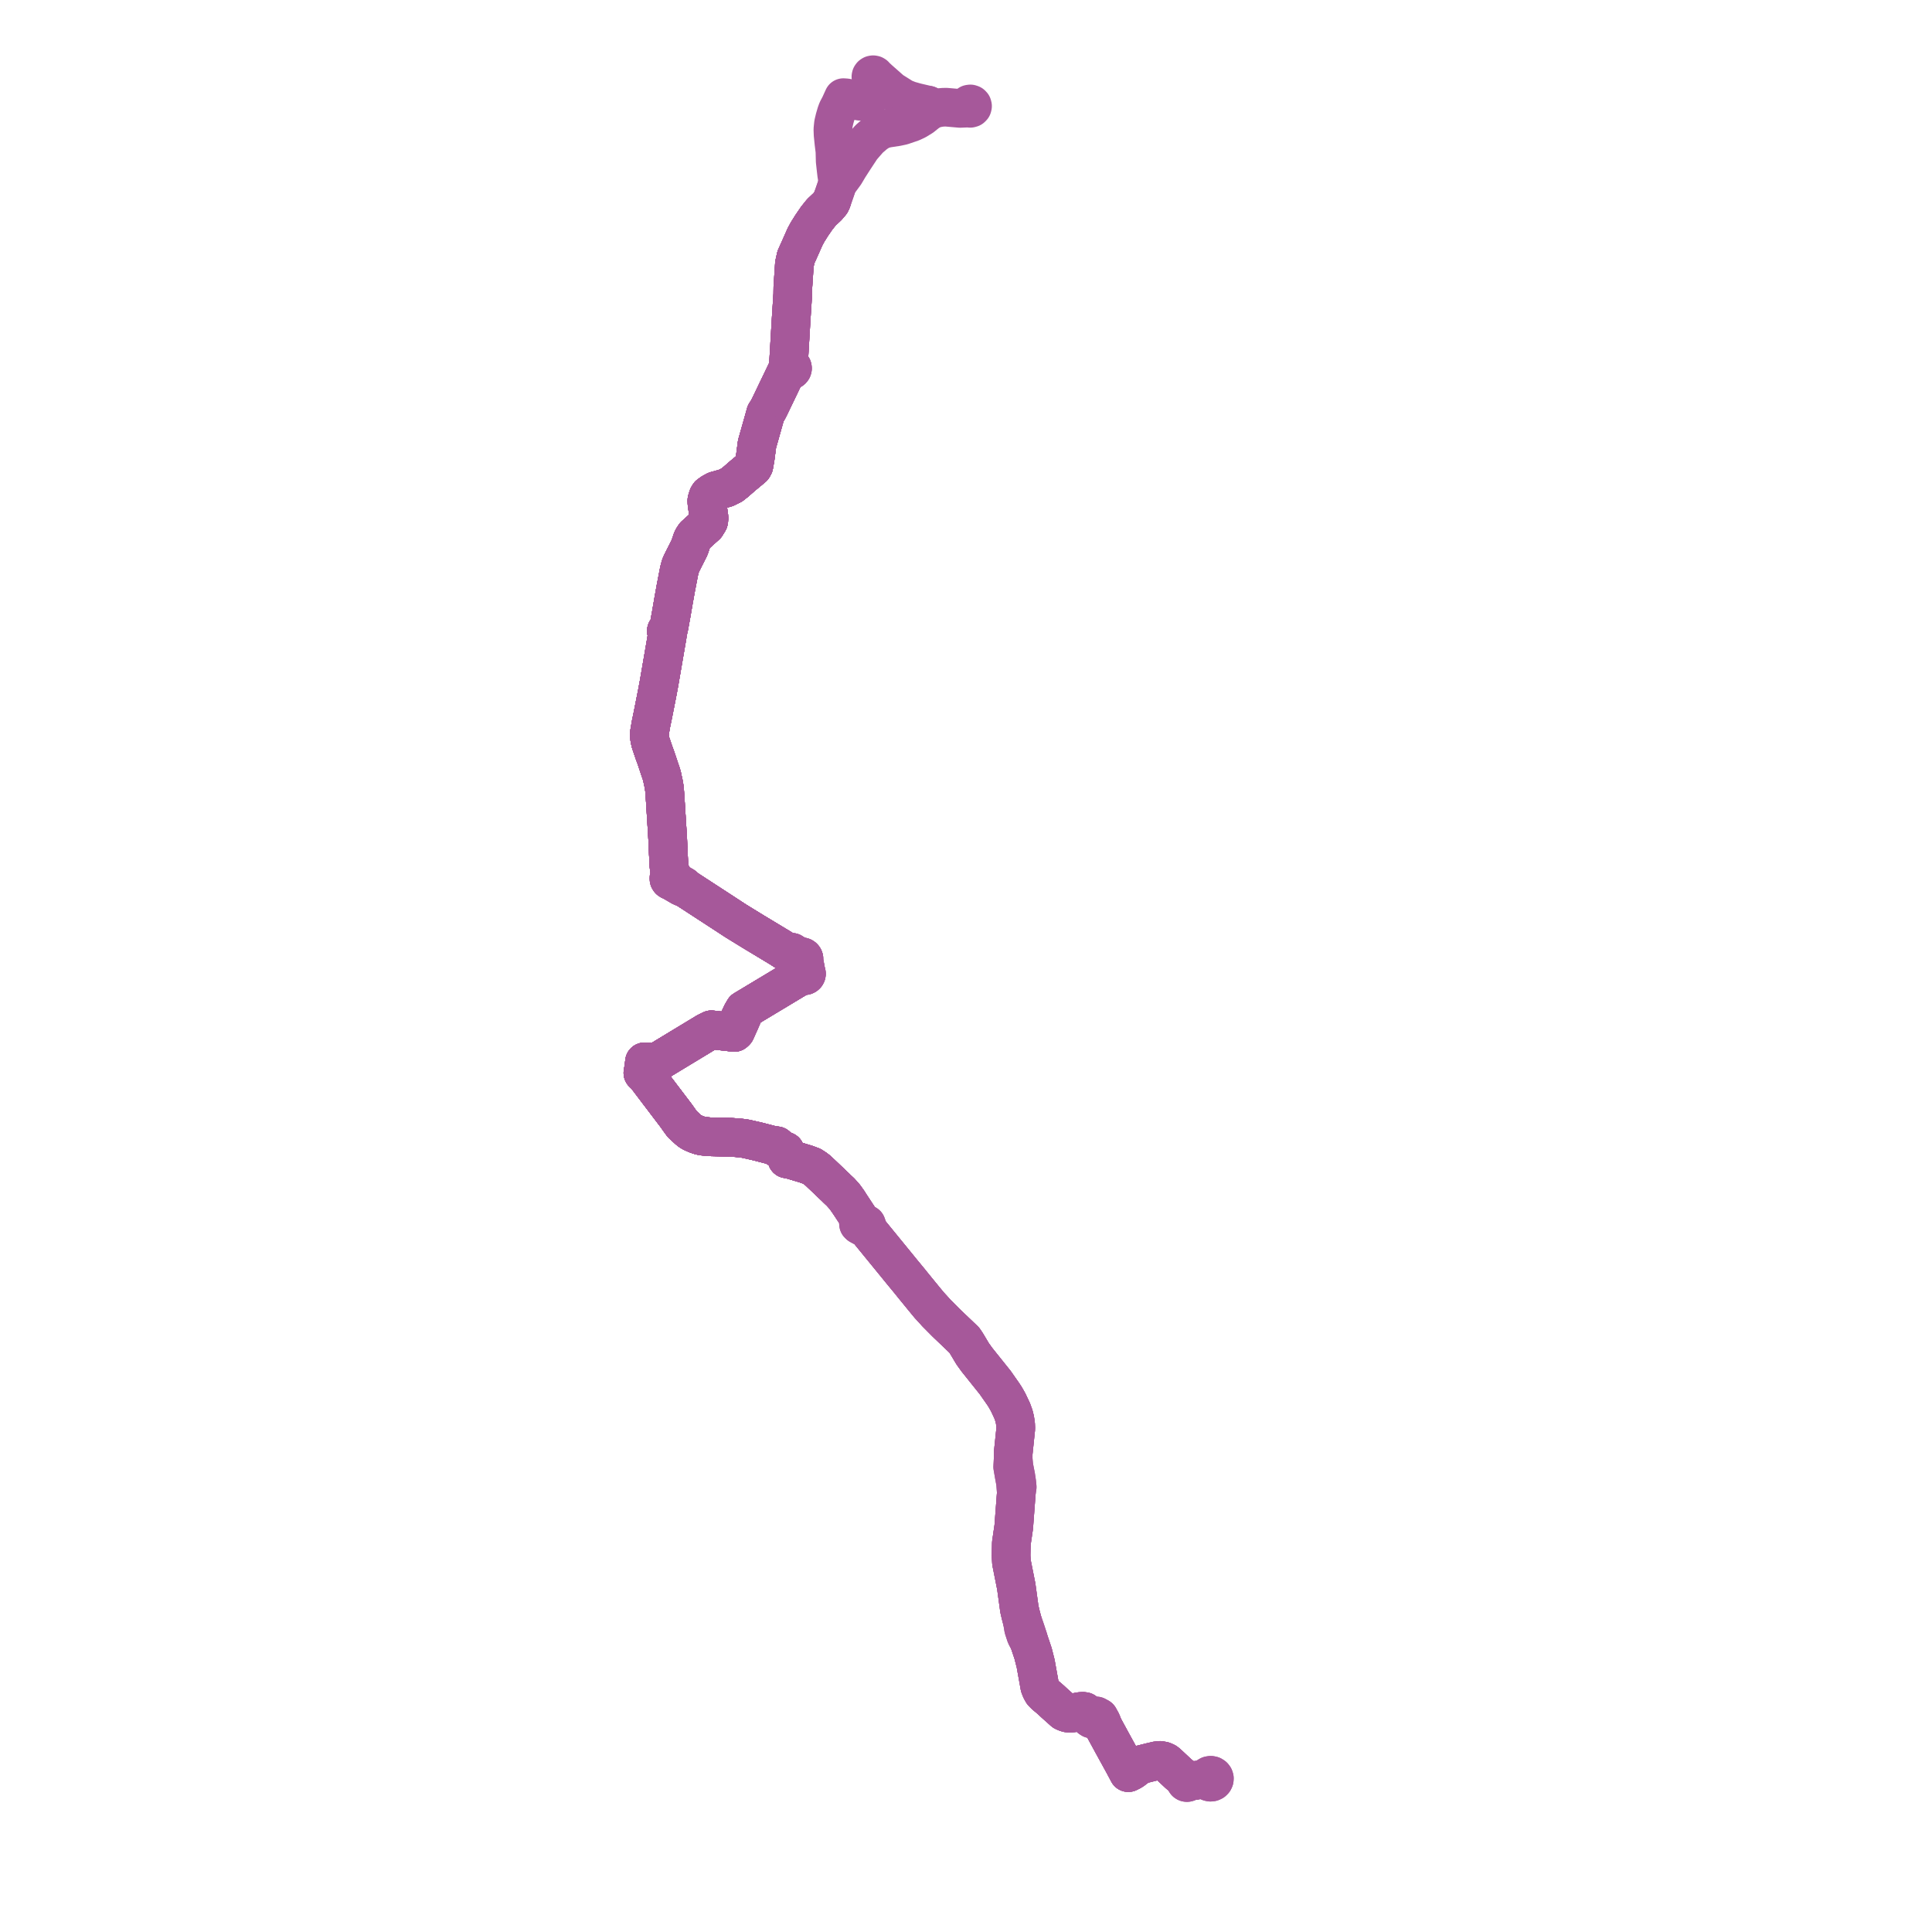     
<svg width="517.082" height="517.082" version="1.1"
     xmlns="http://www.w3.org/2000/svg">

  <title>Plan de ligne</title>
  <desc>Du 2018-09-01 au 9999-01-01</desc>

<path d='M 248.417 28.136 L 245.763 27.516 L 245.129 27.364 L 243.356 26.868 L 241.805 26.253 L 238.644 24.272 L 235.563 21.554 L 235.286 21.31 L 234.502 20.583 L 234.242 20.342 L 234.112 20.162 L 234.003 20.095 L 233.918 20.042 L 233.688 20 L 233.459 20.042 L 233.263 20.161 L 233.133 20.34 L 233.087 20.551 L 233.132 20.762 L 233.149 21.181 L 233.177 21.86 L 233.088 23.228 L 232.868 24.54 L 232.851 25.387 L 232.724 25.883 L 232.549 26.273 L 232.195 26.637 L 231.55 27.014 L 230.941 27.137 L 230.333 27.126 L 228.759 26.857 L 227.517 26.645 L 226.618 26.207 L 226.36 26.176 L 225.984 26.149 L 225.727 26.13 L 224.801 28.159 L 224.101 29.496 L 223.92 29.997 L 223.804 30.316 L 223.409 31.668 L 223.07 33.091 L 222.912 34.628 L 222.963 36.024 L 223.198 38.332 L 223.459 40.457 L 223.525 43.097 L 223.768 45.308 L 223.933 46.716 L 224.041 47.323 L 224.116 47.528 L 224.075 47.718 L 224.116 47.908 L 224.218 48.946 L 223.963 49.824 L 223.499 51.166 L 223.132 52.229 L 222.893 52.921 L 222.61 53.685 L 222.351 54.251 L 221.482 55.282 L 220.732 55.989 L 219.83 56.84 L 218.59 58.387 L 218.382 58.688 L 217.198 60.419 L 216.96 60.802 L 216.638 61.319 L 216.161 62.071 L 215.569 63.167 L 215.458 63.374 L 214.911 64.606 L 213.883 66.926 L 213.029 68.81 L 212.619 70.662 L 212.422 73.601 L 212.32 75.106 L 212.273 75.852 L 212.201 76.848 L 212.172 78.772 L 212.079 80.218 L 211.823 84.178 L 211.729 85.649 L 211.611 87.628 L 211.412 90.984 L 211.29 93.043 L 211.169 95.085 L 211.132 95.706 L 211.088 96.435 L 211.046 97.145 L 211.175 97.734 L 211.23 97.989 L 211.013 98.111 L 210.864 98.3 L 210.804 98.527 L 210.843 98.758 L 210.975 98.957 L 210.725 99.153 L 210.448 99.52 L 208.888 102.764 L 205.955 108.866 L 205.476 109.796 L 204.919 110.629 L 204.708 111.43 L 204.359 112.67 L 203.729 114.908 L 203.265 116.543 L 202.614 118.836 L 202.116 122.615 L 201.762 124.6 L 201.484 125.091 L 199.062 127.106 L 197.786 128.203 L 196.953 128.938 L 195.833 129.824 L 194.271 130.591 L 193.37 130.843 L 191.545 131.354 L 190.581 131.873 L 189.785 132.449 L 189.502 132.924 L 189.276 133.629 L 189.189 133.966 L 189.213 134.692 L 189.442 136.311 L 189.738 138.414 L 189.74 138.954 L 189.651 139.485 L 188.975 140.594 L 185.947 143.325 L 185.511 143.967 L 185.247 144.487 L 184.541 146.561 L 184.204 147.23 L 183.2 149.22 L 182.487 150.633 L 182.135 151.42 L 181.763 152.812 L 181.42 154.598 L 181.233 155.564 L 180.887 157.346 L 180.776 157.962 L 180.256 160.849 L 180.17 161.349 L 179.684 164.179 L 179.457 165.424 L 179.046 167.687 L 178.887 168.388 L 178.559 168.655 L 178.35 168.854 L 178.586 170.072 L 178.137 172.681 L 177.938 173.833 L 177.826 174.485 L 176.736 180.815 L 176.364 182.976 L 176.263 183.514 L 175.992 184.951 L 175.86 185.655 L 175.679 186.571 L 175.318 188.399 L 174.957 190.226 L 174.736 191.35 L 174.584 192.083 L 174.483 192.572 L 174.396 192.991 L 174.236 193.752 L 173.812 196.213 L 173.793 196.579 L 173.816 196.912 L 173.886 197.724 L 174.145 198.811 L 174.681 200.388 L 175.056 201.488 L 175.419 202.47 L 175.615 203.017 L 176.254 204.939 L 176.483 205.627 L 177.024 207.218 L 177.194 207.831 L 177.34 208.513 L 177.485 209.187 L 177.546 209.434 L 177.703 210.25 L 177.857 211.38 L 177.986 213.108 L 177.999 213.301 L 178.02 213.631 L 178.269 217.61 L 178.38 219.381 L 178.423 219.974 L 178.515 221.494 L 178.621 223.22 L 178.688 224.33 L 178.709 224.67 L 178.823 227.253 L 178.869 228.467 L 178.924 229.436 L 179.004 231.051 L 179.036 231.719 L 179.189 232.67 L 179.288 233.925 L 179.302 234.115 L 179.323 234.386 L 179.254 234.681 L 179.1 234.855 L 179.028 235.069 L 179.057 235.316 L 179.194 235.53 L 179.415 235.672 L 179.613 235.716 L 179.815 235.7 L 180.378 236.157 L 180.653 236.317 L 181.52 236.822 L 182.418 237.345 L 183.581 237.774 L 190.439 242.234 L 191.139 242.688 L 191.467 242.903 L 191.754 243.09 L 192.108 243.321 L 193.309 244.104 L 194.578 244.933 L 195.068 245.252 L 196.156 245.963 L 196.505 246.19 L 196.985 246.503 L 197.512 246.827 L 197.83 247.023 L 199.513 248.057 L 201.701 249.403 L 201.943 249.549 L 202.301 249.764 L 202.662 249.98 L 202.866 250.103 L 203.422 250.437 L 205.009 251.394 L 205.758 251.846 L 208.801 253.683 L 209.229 253.958 L 210.326 254.664 L 211.007 254.929 L 212.378 255.817 L 213.037 256.244 L 213.371 256.459 L 213.587 256.597 L 213.947 256.824 L 214.025 256.973 L 214.146 257.096 L 214.235 257.153 L 214.334 257.195 L 214.554 258.351 L 214.647 258.84 L 214.778 259.522 L 214.859 259.941 L 214.909 260.204 L 214.798 260.314 L 214.725 260.448 L 214.697 260.594 L 214.713 260.742 L 214.775 260.88 L 214.539 261.022 L 214.257 261.191 L 211.323 262.954 L 210.163 263.651 L 206.02 266.142 L 205.501 266.453 L 204.706 266.931 L 204.067 267.315 L 201.44 268.894 L 200.813 269.271 L 199.408 270.115 L 199.165 270.261 L 198.589 271.189 L 198.035 272.353 L 197.481 273.517 L 197.019 274.533 L 196.393 275.908 L 196.531 276.313 L 194.427 276.075 L 192.104 275.812 L 190.399 275.619 L 189.142 276.239 L 188.726 276.491 L 184.832 278.849 L 183.783 279.484 L 183.131 279.878 L 182.844 280.053 L 181.819 280.669 L 181.016 281.16 L 179.655 281.984 L 179.049 282.351 L 178.561 282.647 L 176.365 283.977 L 175.547 284.392 L 172.972 284.234 L 172.498 284.205 L 172.332 285.548 L 172.304 285.775 L 172.283 285.92 L 172.213 286.321 L 172.068 287.153 L 172.869 287.919 L 172.954 288.032 L 173.097 288.22 L 175.535 291.433 L 175.967 292.004 L 177.134 293.546 L 177.249 293.693 L 178.172 294.908 L 179.69 296.91 L 180.737 298.286 L 181.01 298.651 L 181.7 299.626 L 181.916 299.927 L 182.216 300.343 L 182.268 300.414 L 182.65 300.924 L 183.265 301.485 L 184.047 302.199 L 184.267 302.4 L 184.807 302.817 L 185.342 303.116 L 186.305 303.552 L 187.24 303.879 L 188.01 304.061 L 189.798 304.244 L 190.315 304.257 L 190.699 304.267 L 193.356 304.338 L 195.091 304.384 L 195.75 304.395 L 196.699 304.461 L 197.168 304.494 L 198.43 304.612 L 199.65 304.791 L 202.457 305.431 L 202.891 305.53 L 204.763 306.017 L 206.764 306.539 L 207.848 306.661 L 208.019 307.203 L 210.135 308.107 L 210.67 309.205 L 210.685 309.753 L 210.63 310.16 L 211.541 310.311 L 213.182 310.797 L 213.694 310.949 L 214.017 311.045 L 215.869 311.611 L 216.578 311.878 L 217.268 312.138 L 218.262 312.786 L 218.693 313.125 L 219.064 313.434 L 221.026 315.304 L 221.538 315.796 L 223.672 317.809 L 224.034 318.178 L 224.945 319.038 L 225.531 319.678 L 226.137 320.372 L 226.624 321.063 L 227.098 321.734 L 227.38 322.177 L 228.194 323.414 L 229.139 324.851 L 229.447 325.319 L 229.652 325.631 L 230.01 326.176 L 229.977 326.697 L 229.955 327.033 L 229.752 327.214 L 229.787 327.628 L 230.021 327.86 L 230.706 328.231 L 231.194 328.496 L 231.659 328.627 L 232.206 329.09 L 232.936 330.02 L 233.498 330.709 L 234.337 331.737 L 234.462 331.889 L 235.954 333.717 L 236.157 333.965 L 237.185 335.224 L 237.415 335.505 L 237.8 335.977 L 238.233 336.507 L 238.678 337.051 L 239.139 337.617 L 240.564 339.364 L 240.781 339.632 L 240.972 339.867 L 241.268 340.23 L 243.24 342.62 L 244.564 344.26 L 244.671 344.391 L 245.371 345.248 L 245.713 345.667 L 247.346 347.667 L 247.744 348.149 L 247.975 348.428 L 248.147 348.638 L 248.737 349.346 L 249.685 350.38 L 250.634 351.424 L 251.784 352.582 L 253.178 353.991 L 255.985 356.673 L 258.059 358.653 L 258.597 359.446 L 258.825 359.823 L 259.053 360.201 L 259.344 360.69 L 260.324 362.333 L 261.477 363.932 L 264.206 367.341 L 266.358 370.03 L 268.546 373.157 L 268.867 373.648 L 269.003 373.857 L 269.811 375.276 L 270.879 377.532 L 271.365 378.883 L 271.63 379.964 L 271.821 381.231 L 271.863 382.328 L 271.607 384.772 L 271.166 388.997 L 271.163 390.482 L 271.04 392.57 L 271.189 393.43 L 271.285 393.985 L 271.493 395.184 L 271.797 396.785 L 272.01 399.522 L 271.759 402.849 L 271.321 408.663 L 271.073 410.349 L 270.679 413.026 L 270.603 416.399 L 270.714 418.172 L 271.517 422.204 L 271.993 424.597 L 272.826 430.645 L 272.941 431.138 L 273.176 432.14 L 273.403 433.008 L 273.617 433.826 L 273.949 435.852 L 274.205 436.627 L 274.315 436.96 L 274.401 437.218 L 274.58 437.758 L 274.999 438.555 L 275.367 439.172 L 275.803 440.466 L 276.025 441.127 L 276.507 442.576 L 276.839 443.885 L 277.188 445.264 L 278.283 451.349 L 278.609 452.182 L 279.038 452.954 L 279.719 453.658 L 280.577 454.359 L 281.292 454.984 L 281.928 455.573 L 282.232 455.855 L 284.711 458.068 L 285.228 458.307 L 285.759 458.469 L 286.385 458.526 L 287.181 458.445 L 287.682 458.346 L 289.102 458.066 L 289.784 458.019 L 290.242 458.08 L 290.653 458.395 L 291.128 458.899 L 291.496 459.534 L 291.768 459.824 L 292.107 460.048 L 293.025 460.006 L 293.653 459.978 L 293.834 459.97 L 294.524 461.166 L 295.339 462.206 L 295.862 463.167 L 296.213 463.813 L 297.793 466.718 L 298.057 467.198 L 298.516 468.033 L 299.119 469.13 L 299.649 470.093 L 300.033 470.792 L 300.855 472.295 L 301.672 473.826 L 301.986 474.429 L 302.392 474.224 L 302.971 473.931 L 304.852 472.514 L 305.398 472.268 L 306.272 472.05 L 306.762 471.928 L 308.249 471.557 L 309.806 471.202 L 310.497 471.155 L 311.36 471.323 L 311.996 471.606 L 312.371 471.882 L 315.468 474.772 L 316.509 475.605 L 316.778 475.898 L 316.997 476.136 L 317.167 476.47 L 317.296 476.737 L 317.324 476.868 L 317.404 476.981 L 317.525 477.055 L 317.668 477.082 L 317.811 477.056 L 317.932 476.982 L 318.013 476.871 L 318.48 476.758 L 318.905 476.655 L 319.568 476.563 L 320.989 476.335 L 322.17 476.301 L 322.526 476.291 L 322.832 476.282 L 323.044 476.277 L 323.158 476.535 L 323.351 476.751 L 323.605 476.903 L 323.95 476.983 L 324.304 476.946 L 324.449 476.879 L 324.621 476.799 L 324.862 476.557 L 324.992 476.274 L 325.014 475.968 L 324.925 475.672 L 324.736 475.419 L 324.415 475.214 L 324.183 475.169 L 324.034 475.139 L 323.65 475.203 L 323.348 475.376 L 323.13 475.635 L 323.024 475.949 L 323.044 476.277 L 322.832 476.282 L 322.17 476.301 L 320.989 476.335 L 319.568 476.563' fill='transparent' stroke='#a6589a' stroke-linecap='round' stroke-linejoin='round' stroke-width='10.342'/><path d='M 222.61 53.685 L 222.351 54.251 L 221.482 55.282 L 220.732 55.989 L 219.83 56.84 L 218.59 58.387 L 218.382 58.688 L 217.198 60.419 L 216.96 60.802 L 216.638 61.319 L 216.161 62.071 L 215.569 63.167 L 215.458 63.374 L 214.911 64.606 L 213.883 66.926 L 213.029 68.81 L 212.619 70.662 L 212.422 73.601 L 212.32 75.106 L 212.273 75.852 L 212.201 76.848 L 212.172 78.772 L 212.079 80.218 L 211.823 84.178 L 211.729 85.649 L 211.611 87.628 L 211.412 90.984 L 211.29 93.043 L 211.169 95.085 L 211.132 95.706 L 211.088 96.435 L 211.046 97.145 L 211.175 97.734 L 211.23 97.989 L 211.013 98.111 L 210.864 98.3 L 210.804 98.527 L 210.843 98.758 L 210.975 98.957 L 210.725 99.153 L 210.448 99.52 L 208.888 102.764 L 205.955 108.866 L 205.476 109.796 L 204.919 110.629 L 204.708 111.43 L 204.359 112.67 L 203.729 114.908 L 203.265 116.543 L 202.614 118.836 L 202.116 122.615 L 201.762 124.6 L 201.484 125.091 L 199.062 127.106 L 197.786 128.203 L 196.953 128.938 L 195.833 129.824 L 194.271 130.591 L 193.37 130.843 L 191.545 131.354 L 190.581 131.873 L 189.785 132.449 L 189.502 132.924 L 189.276 133.629 L 189.189 133.966 L 189.213 134.692 L 189.442 136.311 L 189.738 138.414 L 189.74 138.954 L 189.651 139.485 L 188.975 140.594 L 185.947 143.325 L 185.511 143.967 L 185.247 144.487 L 184.541 146.561 L 184.204 147.23 L 183.2 149.22 L 182.487 150.633 L 182.135 151.42 L 181.763 152.812 L 181.42 154.598 L 181.233 155.564 L 180.887 157.346 L 180.776 157.962 L 180.256 160.849 L 180.17 161.349 L 179.684 164.179 L 179.457 165.424 L 179.046 167.687 L 178.887 168.388 L 178.559 168.655 L 178.35 168.854 L 178.586 170.072 L 178.137 172.681 L 177.938 173.833 L 177.826 174.485 L 176.736 180.815 L 176.364 182.976 L 176.263 183.514 L 175.992 184.951 L 175.86 185.655 L 175.679 186.571 L 175.318 188.399 L 174.957 190.226 L 174.736 191.35 L 174.584 192.083 L 174.483 192.572 L 174.396 192.991 L 174.236 193.752 L 173.812 196.213 L 173.793 196.579 L 173.816 196.912 L 173.886 197.724 L 174.145 198.811 L 174.681 200.388 L 175.056 201.488 L 175.419 202.47 L 175.615 203.017 L 176.254 204.939 L 176.483 205.627 L 177.024 207.218 L 177.194 207.831 L 177.34 208.513 L 177.485 209.187 L 177.546 209.434 L 177.703 210.25 L 177.857 211.38 L 177.986 213.108 L 177.999 213.301 L 178.02 213.631 L 178.269 217.61 L 178.38 219.381 L 178.423 219.974 L 178.515 221.494 L 178.621 223.22 L 178.688 224.33 L 178.709 224.67 L 178.823 227.253 L 178.869 228.467 L 178.924 229.436 L 179.004 231.051 L 179.036 231.719 L 179.189 232.67 L 179.288 233.925 L 179.302 234.115 L 179.323 234.386 L 179.254 234.681 L 179.1 234.855 L 179.028 235.069 L 179.057 235.316 L 179.194 235.53 L 179.415 235.672 L 179.613 235.716 L 179.815 235.7 L 180.378 236.157 L 180.653 236.317 L 181.52 236.822 L 182.418 237.345 L 183.581 237.774 L 190.439 242.234 L 191.139 242.688 L 191.467 242.903 L 191.754 243.09 L 192.108 243.321 L 193.309 244.104 L 194.578 244.933 L 195.068 245.252 L 196.156 245.963 L 196.505 246.19 L 196.985 246.503 L 197.512 246.827 L 197.83 247.023 L 199.513 248.057 L 201.701 249.403 L 201.943 249.549 L 202.301 249.764 L 202.662 249.98 L 202.866 250.103 L 203.422 250.437 L 205.009 251.394 L 205.758 251.846 L 208.801 253.683 L 209.229 253.958 L 210.326 254.664 L 211.007 254.929 L 212.378 255.817 L 213.037 256.244 L 213.371 256.459 L 213.587 256.597 L 213.947 256.824 L 214.025 256.973 L 214.146 257.096 L 214.235 257.153 L 214.334 257.195 L 214.554 258.351 L 214.647 258.84 L 214.778 259.522 L 214.859 259.941 L 214.909 260.204 L 214.798 260.314 L 214.725 260.448 L 214.697 260.594 L 214.713 260.742 L 214.775 260.88 L 214.539 261.022 L 214.257 261.191 L 211.323 262.954 L 210.163 263.651 L 206.02 266.142 L 205.501 266.453 L 204.706 266.931 L 204.067 267.315 L 201.44 268.894 L 200.813 269.271 L 199.408 270.115 L 199.165 270.261 L 198.589 271.189 L 198.035 272.353 L 197.481 273.517 L 197.019 274.533 L 196.393 275.908 L 196.531 276.313 L 194.427 276.075 L 192.104 275.812 L 190.399 275.619 L 189.142 276.239 L 188.726 276.491 L 184.832 278.849 L 183.783 279.484 L 183.131 279.878 L 182.844 280.053 L 181.819 280.669 L 181.016 281.16 L 179.655 281.984 L 179.049 282.351 L 178.561 282.647 L 176.365 283.977 L 175.547 284.392 L 172.972 284.234 L 172.498 284.205 L 172.332 285.548 L 172.304 285.775 L 172.283 285.92 L 172.213 286.321 L 172.068 287.153 L 172.869 287.919 L 172.954 288.032 L 173.097 288.22 L 175.535 291.433 L 175.967 292.004 L 177.134 293.546 L 177.249 293.693 L 178.172 294.908 L 179.69 296.91 L 180.737 298.286 L 181.01 298.651 L 181.7 299.626 L 181.916 299.927 L 182.216 300.343 L 182.268 300.414 L 182.65 300.924 L 183.265 301.485 L 184.047 302.199 L 184.267 302.4 L 184.807 302.817 L 185.342 303.116 L 186.305 303.552 L 187.24 303.879 L 188.01 304.061 L 189.798 304.244 L 190.315 304.257 L 190.699 304.267 L 193.356 304.338 L 195.091 304.384 L 195.75 304.395 L 196.699 304.461 L 197.168 304.494 L 198.43 304.612 L 199.65 304.791 L 202.457 305.431 L 202.891 305.53 L 204.763 306.017 L 206.764 306.539 L 207.848 306.661 L 208.019 307.203 L 210.135 308.107 L 210.67 309.205 L 210.685 309.753 L 210.63 310.16 L 211.541 310.311 L 213.182 310.797 L 213.694 310.949 L 214.017 311.045 L 215.869 311.611 L 216.578 311.878 L 217.268 312.138 L 218.262 312.786 L 218.693 313.125 L 219.064 313.434 L 221.026 315.304 L 221.538 315.796 L 223.672 317.809 L 224.034 318.178 L 224.945 319.038 L 225.531 319.678 L 226.137 320.372 L 226.624 321.063 L 227.098 321.734 L 227.38 322.177 L 228.194 323.414 L 229.139 324.851 L 229.447 325.319 L 229.652 325.631 L 230.01 326.176 L 229.977 326.697 L 229.955 327.033 L 229.752 327.214 L 229.787 327.628 L 230.021 327.86 L 230.706 328.231 L 231.194 328.496 L 231.659 328.627 L 232.206 329.09 L 232.936 330.02 L 233.498 330.709 L 234.337 331.737 L 234.462 331.889 L 235.954 333.717 L 236.157 333.965 L 237.185 335.224 L 237.415 335.505 L 237.8 335.977 L 238.233 336.507 L 238.678 337.051 L 239.139 337.617 L 240.564 339.364 L 240.781 339.632 L 240.972 339.867 L 241.268 340.23 L 243.24 342.62 L 244.564 344.26 L 244.671 344.391 L 245.371 345.248 L 245.713 345.667 L 247.346 347.667 L 247.744 348.149 L 247.975 348.428 L 248.147 348.638 L 248.737 349.346 L 249.685 350.38 L 250.634 351.424 L 251.784 352.582 L 253.178 353.991 L 255.985 356.673 L 258.059 358.653 L 258.597 359.446 L 258.825 359.823 L 259.053 360.201 L 259.344 360.69 L 260.324 362.333 L 261.477 363.932 L 264.206 367.341 L 266.358 370.03 L 268.546 373.157 L 268.867 373.648 L 269.003 373.857 L 269.811 375.276 L 270.879 377.532 L 271.365 378.883 L 271.63 379.964 L 271.821 381.231 L 271.863 382.328 L 271.607 384.772 L 271.166 388.997 L 271.163 390.482 L 271.04 392.57 L 271.189 393.43 L 271.285 393.985 L 271.493 395.184 L 271.797 396.785 L 272.01 399.522 L 271.759 402.849 L 271.321 408.663 L 271.073 410.349 L 270.679 413.026 L 270.603 416.399 L 270.714 418.172 L 271.517 422.204 L 271.993 424.597 L 272.826 430.645 L 272.941 431.138 L 273.176 432.14 L 273.403 433.008 L 273.617 433.826 L 273.949 435.852 L 274.205 436.627 L 274.315 436.96 L 274.401 437.218 L 274.58 437.758 L 274.999 438.555 L 275.367 439.172 L 275.803 440.466 L 276.025 441.127 L 276.507 442.576 L 276.839 443.885 L 277.188 445.264 L 278.283 451.349 L 278.609 452.182 L 279.038 452.954 L 279.719 453.658 L 280.577 454.359 L 281.292 454.984 L 281.928 455.573 L 282.232 455.855 L 284.711 458.068 L 285.228 458.307 L 285.759 458.469 L 286.385 458.526 L 287.181 458.445 L 287.682 458.346 L 289.102 458.066 L 289.784 458.019 L 290.242 458.08 L 290.653 458.395 L 291.128 458.899 L 291.496 459.534 L 291.768 459.824 L 292.107 460.048 L 293.025 460.006 L 293.653 459.978 L 293.834 459.97 L 294.524 461.166 L 295.339 462.206 L 295.862 463.167 L 296.213 463.813 L 297.793 466.718 L 298.057 467.198 L 298.516 468.033 L 299.119 469.13 L 299.649 470.093 L 300.033 470.792 L 300.855 472.295 L 301.672 473.826 L 301.986 474.429 L 302.392 474.224 L 302.971 473.931 L 304.852 472.514 L 305.398 472.268 L 306.272 472.05 L 306.762 471.928 L 308.249 471.557 L 309.806 471.202 L 310.497 471.155 L 311.36 471.323 L 311.996 471.606 L 312.371 471.882 L 315.468 474.772 L 316.509 475.605 L 316.778 475.898 L 316.997 476.136 L 317.167 476.47 L 317.296 476.737 L 317.324 476.868 L 317.404 476.981 L 317.525 477.055 L 317.668 477.082 L 317.811 477.056 L 317.932 476.982 L 318.013 476.871 L 318.48 476.758 L 318.905 476.655 L 319.568 476.563 L 320.989 476.335 L 322.17 476.301 L 322.526 476.291 L 322.832 476.282 L 323.044 476.277 L 323.158 476.535 L 323.351 476.751 L 323.605 476.903 L 323.95 476.983 L 324.304 476.946 L 324.449 476.879 L 324.621 476.799 L 324.862 476.557 L 324.992 476.274 L 325.014 475.968 L 324.925 475.672 L 324.736 475.419 L 324.415 475.214 L 324.183 475.169 L 324.034 475.139 L 323.65 475.203 L 323.348 475.376 L 323.13 475.635 L 323.024 475.949 L 323.044 476.277 L 322.832 476.282 L 322.17 476.301 L 320.989 476.335 L 319.568 476.563' fill='transparent' stroke='#a6589a' stroke-linecap='round' stroke-linejoin='round' stroke-width='10.342'/><path d='M 222.61 53.685 L 222.351 54.251 L 221.482 55.282 L 220.732 55.989 L 219.83 56.84 L 218.59 58.387 L 218.382 58.688 L 217.198 60.419 L 216.96 60.802 L 216.638 61.319 L 216.161 62.071 L 215.569 63.167 L 215.458 63.374 L 214.911 64.606 L 213.883 66.926 L 213.029 68.81 L 212.619 70.662 L 212.422 73.601 L 212.32 75.106 L 212.273 75.852 L 212.201 76.848 L 212.172 78.772 L 212.079 80.218 L 211.823 84.178 L 211.729 85.649 L 211.611 87.628 L 211.412 90.984 L 211.29 93.043 L 211.169 95.085 L 211.132 95.706 L 211.088 96.435 L 211.046 97.145 L 211.175 97.734 L 211.23 97.989 L 211.013 98.111 L 210.864 98.3 L 210.804 98.527 L 210.843 98.758 L 210.975 98.957 L 210.725 99.153 L 210.448 99.52 L 208.888 102.764 L 205.955 108.866 L 205.476 109.796 L 204.919 110.629 L 204.708 111.43 L 204.359 112.67 L 203.729 114.908 L 203.265 116.543 L 202.614 118.836 L 202.116 122.615 L 201.762 124.6 L 201.484 125.091 L 199.062 127.106 L 197.786 128.203 L 196.953 128.938 L 195.833 129.824 L 194.271 130.591 L 193.37 130.843 L 191.545 131.354 L 190.581 131.873 L 189.785 132.449 L 189.502 132.924 L 189.276 133.629 L 189.189 133.966 L 189.213 134.692 L 189.442 136.311 L 189.738 138.414 L 189.74 138.954 L 189.651 139.485 L 188.975 140.594 L 185.947 143.325 L 185.511 143.967 L 185.247 144.487 L 184.541 146.561 L 184.204 147.23 L 183.2 149.22 L 182.487 150.633 L 182.135 151.42 L 181.763 152.812 L 181.42 154.598 L 181.233 155.564 L 180.887 157.346 L 180.776 157.962 L 180.256 160.849 L 180.17 161.349 L 179.684 164.179 L 179.457 165.424 L 179.046 167.687 L 178.887 168.388 L 178.559 168.655 L 178.35 168.854 L 178.586 170.072 L 178.137 172.681 L 177.938 173.833 L 177.826 174.485 L 176.736 180.815 L 176.364 182.976 L 176.263 183.514 L 175.992 184.951 L 175.86 185.655 L 175.679 186.571 L 175.318 188.399 L 174.957 190.226 L 174.736 191.35 L 174.584 192.083 L 174.483 192.572 L 174.396 192.991 L 174.236 193.752 L 173.812 196.213 L 173.793 196.579 L 173.816 196.912 L 173.886 197.724 L 174.145 198.811 L 174.681 200.388 L 175.056 201.488 L 175.419 202.47 L 175.615 203.017 L 176.254 204.939 L 176.483 205.627 L 177.024 207.218 L 177.194 207.831 L 177.34 208.513 L 177.485 209.187 L 177.546 209.434 L 177.703 210.25 L 177.857 211.38 L 177.986 213.108 L 177.999 213.301 L 178.02 213.631 L 178.269 217.61 L 178.38 219.381 L 178.423 219.974 L 178.515 221.494 L 178.621 223.22 L 178.688 224.33 L 178.709 224.67 L 178.823 227.253 L 178.869 228.467 L 178.924 229.436 L 179.004 231.051 L 179.036 231.719 L 179.189 232.67 L 179.288 233.925 L 179.302 234.115 L 179.323 234.386 L 179.254 234.681 L 179.1 234.855 L 179.028 235.069 L 179.057 235.316 L 179.194 235.53 L 179.415 235.672 L 179.613 235.716 L 179.815 235.7 L 180.378 236.157 L 180.653 236.317 L 181.52 236.822 L 182.418 237.345 L 183.581 237.774 L 190.439 242.234 L 191.139 242.688 L 191.467 242.903 L 191.754 243.09 L 192.108 243.321 L 193.309 244.104 L 194.578 244.933 L 195.068 245.252 L 196.156 245.963 L 196.505 246.19 L 196.985 246.503 L 197.512 246.827 L 197.83 247.023 L 199.513 248.057 L 201.701 249.403 L 201.943 249.549 L 202.301 249.764 L 202.662 249.98 L 202.866 250.103 L 203.422 250.437 L 205.009 251.394 L 205.758 251.846 L 208.801 253.683 L 209.229 253.958 L 210.326 254.664 L 211.007 254.929 L 212.378 255.817 L 213.037 256.244 L 213.371 256.459 L 213.587 256.597 L 213.947 256.824 L 214.025 256.973 L 214.146 257.096 L 214.235 257.153 L 214.334 257.195 L 214.554 258.351 L 214.647 258.84 L 214.778 259.522 L 214.859 259.941 L 214.909 260.204 L 214.798 260.314 L 214.725 260.448 L 214.697 260.594 L 214.713 260.742 L 214.775 260.88 L 214.539 261.022 L 214.257 261.191 L 211.323 262.954 L 210.163 263.651 L 206.02 266.142 L 205.501 266.453 L 204.706 266.931 L 204.067 267.315 L 201.44 268.894 L 200.813 269.271 L 199.408 270.115 L 199.165 270.261 L 198.589 271.189 L 198.035 272.353 L 197.481 273.517 L 197.019 274.533 L 196.393 275.908 L 196.531 276.313 L 194.427 276.075 L 192.104 275.812 L 190.399 275.619 L 189.142 276.239 L 188.726 276.491 L 184.832 278.849 L 183.783 279.484 L 183.131 279.878 L 182.844 280.053 L 181.819 280.669 L 181.016 281.16 L 179.655 281.984 L 179.049 282.351 L 178.561 282.647 L 176.365 283.977 L 175.547 284.392 L 172.972 284.234 L 172.498 284.205 L 172.332 285.548 L 172.304 285.775 L 172.283 285.92 L 172.213 286.321 L 172.068 287.153 L 172.869 287.919 L 172.954 288.032 L 173.097 288.22 L 175.535 291.433 L 175.967 292.004 L 177.134 293.546 L 177.249 293.693 L 178.172 294.908 L 179.69 296.91 L 180.737 298.286 L 181.01 298.651 L 181.7 299.626 L 181.916 299.927 L 182.216 300.343 L 182.268 300.414 L 182.65 300.924 L 183.265 301.485 L 184.047 302.199 L 184.267 302.4 L 184.807 302.817 L 185.342 303.116 L 186.305 303.552 L 187.24 303.879 L 188.01 304.061 L 189.798 304.244 L 190.315 304.257 L 190.699 304.267 L 193.356 304.338 L 195.091 304.384 L 195.75 304.395 L 196.699 304.461 L 197.168 304.494 L 198.43 304.612 L 199.65 304.791 L 202.457 305.431 L 202.891 305.53 L 204.763 306.017 L 206.764 306.539 L 207.848 306.661 L 208.019 307.203 L 210.135 308.107 L 210.67 309.205 L 210.685 309.753 L 210.63 310.16 L 211.541 310.311 L 213.182 310.797 L 213.694 310.949 L 214.017 311.045 L 215.869 311.611 L 216.578 311.878 L 217.268 312.138 L 218.262 312.786 L 218.693 313.125 L 219.064 313.434 L 221.026 315.304 L 221.538 315.796 L 223.672 317.809 L 224.034 318.178 L 224.945 319.038 L 225.531 319.678 L 226.137 320.372 L 226.624 321.063 L 227.098 321.734' fill='transparent' stroke='#a6589a' stroke-linecap='round' stroke-linejoin='round' stroke-width='10.342'/><path d='M 204.708 111.43 L 204.359 112.67 L 203.729 114.908 L 203.265 116.543 L 202.614 118.836 L 202.116 122.615 L 201.762 124.6 L 201.484 125.091 L 199.062 127.106 L 197.786 128.203 L 196.953 128.938 L 195.833 129.824 L 194.271 130.591 L 193.37 130.843 L 191.545 131.354 L 190.581 131.873 L 189.785 132.449 L 189.502 132.924 L 189.276 133.629 L 189.189 133.966 L 189.213 134.692 L 189.442 136.311 L 189.738 138.414 L 189.74 138.954 L 189.651 139.485 L 188.975 140.594 L 185.947 143.325 L 185.511 143.967 L 185.247 144.487 L 184.541 146.561 L 184.204 147.23 L 183.2 149.22 L 182.487 150.633 L 182.135 151.42 L 181.763 152.812 L 181.42 154.598 L 181.233 155.564 L 180.887 157.346 L 180.776 157.962 L 180.256 160.849 L 180.17 161.349 L 179.684 164.179 L 179.457 165.424 L 179.046 167.687 L 178.887 168.388 L 178.559 168.655 L 178.35 168.854 L 178.586 170.072 L 178.137 172.681 L 177.938 173.833 L 177.826 174.485 L 176.736 180.815 L 176.364 182.976 L 176.263 183.514 L 175.992 184.951 L 175.86 185.655 L 175.679 186.571 L 175.318 188.399 L 174.957 190.226 L 174.736 191.35 L 174.584 192.083 L 174.483 192.572 L 174.396 192.991 L 174.236 193.752 L 173.812 196.213 L 173.793 196.579 L 173.816 196.912 L 173.886 197.724 L 174.145 198.811 L 174.681 200.388 L 175.056 201.488 L 175.419 202.47 L 175.615 203.017 L 176.254 204.939 L 176.483 205.627 L 177.024 207.218 L 177.194 207.831 L 177.34 208.513 L 177.485 209.187 L 177.546 209.434 L 177.703 210.25 L 177.857 211.38 L 177.986 213.108 L 177.999 213.301 L 178.02 213.631 L 178.269 217.61 L 178.38 219.381 L 178.423 219.974 L 178.515 221.494 L 178.621 223.22 L 178.688 224.33 L 178.709 224.67 L 178.823 227.253 L 178.869 228.467 L 178.924 229.436 L 179.004 231.051 L 179.036 231.719 L 179.189 232.67 L 179.288 233.925 L 179.302 234.115 L 179.323 234.386 L 179.254 234.681 L 179.1 234.855 L 179.028 235.069 L 179.057 235.316 L 179.194 235.53 L 179.415 235.672 L 179.613 235.716 L 179.815 235.7 L 180.378 236.157 L 180.653 236.317 L 181.52 236.822 L 182.418 237.345 L 183.581 237.774 L 190.439 242.234 L 191.139 242.688 L 191.467 242.903 L 191.754 243.09 L 192.108 243.321 L 193.309 244.104 L 194.578 244.933 L 195.068 245.252 L 196.156 245.963 L 196.505 246.19 L 196.985 246.503 L 197.512 246.827 L 197.83 247.023 L 199.513 248.057 L 201.701 249.403 L 201.943 249.549 L 202.301 249.764 L 202.662 249.98 L 202.866 250.103 L 203.422 250.437 L 205.009 251.394 L 205.758 251.846 L 208.801 253.683 L 209.229 253.958 L 210.326 254.664 L 211.007 254.929 L 212.378 255.817 L 213.037 256.244 L 213.371 256.459 L 213.587 256.597 L 213.947 256.824 L 214.025 256.973 L 214.146 257.096 L 214.235 257.153 L 214.334 257.195 L 214.554 258.351 L 214.647 258.84 L 214.778 259.522 L 214.859 259.941 L 214.909 260.204 L 214.798 260.314 L 214.725 260.448 L 214.697 260.594 L 214.713 260.742 L 214.775 260.88 L 214.539 261.022 L 214.257 261.191 L 211.323 262.954 L 210.163 263.651 L 206.02 266.142 L 205.501 266.453 L 204.706 266.931 L 204.067 267.315 L 201.44 268.894 L 200.813 269.271 L 199.408 270.115 L 199.165 270.261 L 198.589 271.189 L 198.035 272.353 L 197.481 273.517 L 197.019 274.533 L 196.393 275.908 L 196.531 276.313 L 194.427 276.075 L 192.104 275.812 L 190.399 275.619 L 189.142 276.239 L 188.726 276.491 L 184.832 278.849 L 183.783 279.484 L 183.131 279.878 L 182.844 280.053 L 181.819 280.669 L 181.016 281.16 L 179.655 281.984 L 179.049 282.351 L 178.561 282.647 L 176.365 283.977 L 175.547 284.392 L 172.972 284.234 L 172.498 284.205 L 172.332 285.548 L 172.304 285.775 L 172.283 285.92 L 172.213 286.321 L 172.068 287.153 L 172.869 287.919 L 172.954 288.032 L 173.097 288.22 L 175.535 291.433 L 175.967 292.004 L 177.134 293.546 L 177.249 293.693 L 178.172 294.908 L 179.69 296.91 L 180.737 298.286 L 181.01 298.651 L 181.7 299.626 L 181.916 299.927 L 182.216 300.343 L 182.268 300.414 L 182.65 300.924 L 183.265 301.485 L 184.047 302.199 L 184.267 302.4 L 184.807 302.817 L 185.342 303.116 L 186.305 303.552 L 187.24 303.879 L 188.01 304.061 L 189.798 304.244 L 190.315 304.257 L 190.699 304.267 L 193.356 304.338 L 195.091 304.384 L 195.75 304.395 L 196.699 304.461 L 197.168 304.494 L 198.43 304.612 L 199.65 304.791 L 202.457 305.431 L 202.891 305.53 L 204.763 306.017 L 206.764 306.539 L 207.848 306.661 L 208.019 307.203 L 210.135 308.107 L 210.67 309.205 L 210.685 309.753 L 210.63 310.16 L 211.541 310.311 L 213.182 310.797 L 213.694 310.949 L 214.017 311.045 L 215.869 311.611 L 216.578 311.878 L 217.268 312.138 L 218.262 312.786 L 218.693 313.125 L 219.064 313.434 L 221.026 315.304 L 221.538 315.796 L 223.672 317.809 L 224.034 318.178 L 224.945 319.038 L 225.531 319.678 L 226.137 320.372 L 226.624 321.063 L 227.098 321.734' fill='transparent' stroke='#a6589a' stroke-linecap='round' stroke-linejoin='round' stroke-width='10.342'/><path d='M 319.568 476.563 L 318.905 476.655 L 318.212 476.495 L 317.934 476.496 L 317.813 476.421 L 317.671 476.395 L 317.523 476.207 L 316.509 475.605 L 315.468 474.772 L 314.755 474.106 L 312.371 471.882 L 311.996 471.606 L 311.36 471.323 L 310.497 471.155 L 309.806 471.202 L 308.249 471.557 L 306.762 471.928 L 306.272 472.05 L 305.398 472.268 L 304.852 472.514 L 302.971 473.931 L 302.392 474.224 L 301.986 474.429 L 301.672 473.826 L 300.855 472.295 L 300.48 471.61 L 300.033 470.792 L 299.649 470.093 L 299.119 469.13 L 298.516 468.033 L 298.057 467.198 L 297.793 466.718 L 296.213 463.813 L 295.758 462.976 L 295.339 462.206 L 294.857 460.907 L 294.572 460.391 L 294.17 459.662 L 293.415 459.253 L 292.772 459.371 L 292.189 459.478 L 291.864 459.411 L 291.128 458.899 L 290.653 458.395 L 290.242 458.08 L 289.784 458.019 L 289.102 458.066 L 287.181 458.445 L 286.385 458.526 L 285.759 458.469 L 285.228 458.307 L 284.711 458.068 L 282.232 455.855 L 281.928 455.573 L 281.292 454.984 L 280.577 454.359 L 279.719 453.658 L 279.038 452.954 L 278.609 452.182 L 278.283 451.349 L 277.999 449.769 L 277.188 445.264 L 276.507 442.576 L 276.025 441.127 L 275.803 440.466 L 275.367 439.172 L 275.196 438.48 L 274.945 437.728 L 274.551 436.521 L 274.249 435.637 L 273.617 433.826 L 273.403 433.008 L 273.176 432.14 L 272.826 430.645 L 272.599 428.997 L 271.993 424.597 L 270.714 418.172 L 270.603 416.399 L 270.679 413.026 L 271.073 410.349 L 271.321 408.663 L 271.601 404.95 L 272.01 399.522 L 272.243 397.988 L 272.118 396.748 L 271.908 395.364 L 271.877 395.153 L 271.747 394.487 L 271.498 393.211 L 271.353 392.472 L 271.163 390.482 L 271.166 388.997 L 271.332 387.41 L 271.607 384.772 L 271.863 382.328 L 271.821 381.231 L 271.63 379.964 L 271.365 378.883 L 270.879 377.532 L 269.811 375.276 L 269.003 373.857 L 268.546 373.157 L 266.358 370.03 L 261.477 363.932 L 260.324 362.333 L 259.344 360.69 L 259.053 360.201 L 258.825 359.823 L 258.597 359.446 L 258.059 358.653 L 256.004 356.691 L 253.178 353.991 L 251.784 352.582 L 250.634 351.424 L 249.685 350.38 L 248.737 349.346 L 248.147 348.638 L 247.744 348.149 L 247.346 347.667 L 245.713 345.667 L 245.371 345.248 L 244.671 344.391 L 244.564 344.26 L 243.24 342.62 L 241.268 340.23 L 240.972 339.867 L 240.781 339.632 L 240.564 339.364 L 238.678 337.051 L 238.233 336.507 L 237.8 335.977 L 237.415 335.505 L 237.185 335.224 L 236.157 333.965 L 235.954 333.717 L 234.462 331.889 L 234.337 331.737 L 233.904 331.207 L 233.498 330.709 L 232.936 330.02 L 232.206 329.09 L 232.115 328.615 L 232.06 328.323 L 232.086 328.262 L 231.882 327.694 L 231.284 327.331 L 231.135 327.24 L 230.658 327.039 L 230.01 326.176 L 229.652 325.631 L 229.139 324.851 L 228.194 323.414 L 227.38 322.177 L 227.098 321.734 L 226.137 320.372 L 225.531 319.678 L 224.945 319.038 L 224.034 318.178 L 223.672 317.809 L 221.538 315.796 L 221.026 315.304 L 220.06 314.383 L 219.064 313.434 L 218.693 313.125 L 218.262 312.786 L 217.268 312.138 L 215.869 311.611 L 214.017 311.045 L 213.694 310.949 L 213.182 310.797 L 211.541 310.311 L 210.63 310.16 L 210.685 309.753 L 210.67 309.205 L 210.135 308.107 L 208.019 307.203 L 207.848 306.661 L 206.764 306.539 L 202.891 305.53 L 202.457 305.431 L 201.607 305.237 L 199.65 304.791 L 198.43 304.612 L 197.168 304.494 L 196.699 304.461 L 195.75 304.395 L 195.091 304.384 L 193.356 304.338 L 190.699 304.267 L 190.315 304.257 L 189.798 304.244 L 188.01 304.061 L 187.24 303.879 L 186.305 303.552 L 185.342 303.116 L 184.807 302.817 L 184.267 302.4 L 183.265 301.485 L 182.65 300.924 L 182.268 300.414 L 182.216 300.343 L 181.916 299.927 L 181.7 299.626 L 181.01 298.651 L 180.737 298.286 L 179.69 296.91 L 178.172 294.908 L 177.249 293.693 L 177.134 293.546 L 175.535 291.433 L 174.826 290.5 L 173.097 288.22 L 172.954 288.032 L 172.869 287.919 L 172.068 287.153 L 172.283 285.92 L 172.304 285.775 L 172.332 285.548 L 172.498 284.205 L 172.972 284.234 L 175.547 284.392 L 176.365 283.977 L 178.561 282.647 L 179.049 282.351 L 179.655 281.984 L 181.016 281.16 L 181.819 280.669 L 182.844 280.053 L 183.131 279.878 L 183.783 279.484 L 187.583 277.183 L 188.726 276.491 L 189.142 276.239 L 190.399 275.619 L 192.104 275.812 L 194.427 276.075 L 196.531 276.313 L 196.9 275.995 L 197.384 274.916 L 197.992 273.562 L 198.543 272.291 L 199.086 271.039 L 199.165 270.261 L 199.408 270.115 L 200.813 269.271 L 201.44 268.894 L 204.067 267.315 L 204.706 266.931 L 205.501 266.453 L 206.02 266.142 L 211.323 262.954 L 212.362 262.329 L 214.257 261.191 L 214.539 261.022 L 214.775 260.88 L 214.896 261.013 L 215.059 261.103 L 215.244 261.138 L 215.434 261.115 L 215.503 261.083 L 215.604 261.037 L 215.737 260.91 L 215.809 260.775 L 215.836 260.628 L 215.818 260.479 L 215.754 260.341 L 215.449 258.727 L 215.398 258.457 L 215.278 257.818 L 215.177 257.285 L 215.108 256.908 L 215.166 256.738 L 215.166 256.558 L 215.105 256.387 L 214.99 256.242 L 214.832 256.136 L 214.653 256.081 L 214.463 256.078 L 214.259 256.137 L 214.088 256.255 L 213.703 256.008 L 213.041 255.585 L 212.645 255.331 L 211.938 254.88 L 211.007 254.929 L 210.326 254.664 L 209.229 253.958 L 208.801 253.683 L 205.758 251.846 L 204.873 251.312 L 203.422 250.437 L 202.866 250.103 L 202.662 249.98 L 202.301 249.764 L 201.943 249.549 L 201.701 249.403 L 199.513 248.057 L 197.83 247.023 L 197.512 246.827 L 196.985 246.503 L 196.505 246.19 L 196.156 245.963 L 194.578 244.933 L 193.309 244.104 L 192.108 243.321 L 191.754 243.09 L 191.467 242.903 L 191.139 242.688 L 190.439 242.234 L 185.494 239.018 L 183.581 237.774 L 182.995 237.183 L 182.633 236.975 L 181.738 236.457 L 180.568 235.779 L 180.373 235.665 L 180.132 235.525 L 180.244 235.365 L 180.297 235.131 L 180.249 234.907 L 180.089 234.699 L 179.796 234.559 L 179.623 233.885 L 179.189 232.67 L 179.036 231.719 L 179.002 231.014 L 178.924 229.436 L 178.869 228.467 L 178.823 227.253 L 178.709 224.67 L 178.688 224.33 L 178.515 221.494 L 178.423 219.974 L 178.38 219.381 L 178.269 217.61 L 178.178 216.156 L 178.02 213.631 L 177.999 213.301 L 177.986 213.108 L 177.857 211.38 L 177.703 210.25 L 177.546 209.434 L 177.485 209.187 L 177.34 208.513 L 177.194 207.831 L 177.024 207.218 L 176.483 205.627 L 176.254 204.939 L 175.615 203.017 L 175.419 202.47 L 175.056 201.488 L 174.145 198.811 L 173.886 197.724 L 173.816 196.912 L 173.793 196.579 L 173.812 196.213 L 174.076 194.679 L 174.236 193.752 L 174.396 192.991 L 174.483 192.572 L 174.584 192.083 L 174.736 191.35 L 174.957 190.226 L 175.318 188.399 L 175.679 186.571 L 175.86 185.655 L 175.992 184.951 L 176.263 183.514 L 176.364 182.976 L 176.736 180.815 L 177.238 177.898 L 177.826 174.485 L 178.137 172.681 L 178.586 170.072 L 178.35 168.854 L 178.559 168.655 L 178.887 168.388 L 179.046 167.687 L 179.457 165.424 L 179.684 164.179 L 180.17 161.349 L 180.256 160.849 L 180.549 159.224 L 180.776 157.962 L 180.887 157.346 L 181.42 154.598 L 181.763 152.812 L 182.135 151.42 L 182.487 150.633 L 183.2 149.22 L 184.204 147.23 L 184.541 146.561 L 185.247 144.487 L 185.511 143.967 L 185.947 143.325 L 188.317 141.187 L 188.975 140.594 L 189.651 139.485 L 189.74 138.954 L 189.738 138.414 L 189.442 136.311 L 189.213 134.692 L 189.189 133.966 L 189.276 133.629 L 189.502 132.924 L 189.785 132.449 L 190.581 131.873 L 191.545 131.354 L 194.271 130.591 L 195.833 129.824 L 196.953 128.938 L 197.786 128.203 L 199.062 127.106 L 201.484 125.091 L 201.762 124.6 L 202.116 122.615 L 202.614 118.836 L 202.871 117.932 L 203.729 114.908 L 204.359 112.67 L 204.708 111.43 L 204.919 110.629 L 205.476 109.796 L 205.955 108.866 L 208.889 102.762 L 210.22 99.992 L 210.448 99.52 L 210.725 99.153 L 210.975 98.957 L 211.18 99.095 L 211.426 99.15 L 211.678 99.115 L 211.894 98.993 L 212.044 98.804 L 212.067 98.717 L 212.104 98.577 L 212.065 98.346 L 211.933 98.147 L 211.728 98.009 L 211.481 97.954 L 211.23 97.989 L 211.175 97.734 L 211.046 97.145 L 211.088 96.435 L 211.132 95.706 L 211.169 95.085 L 211.29 93.043 L 211.325 92.456 L 211.412 90.984 L 211.611 87.628 L 211.729 85.649 L 211.823 84.178 L 212.079 80.218 L 212.172 78.772 L 212.201 76.848 L 212.273 75.852 L 212.32 75.106 L 212.619 70.662 L 213.029 68.81 L 213.883 66.926 L 214.641 65.216 L 214.911 64.606 L 215.458 63.374 L 215.569 63.167 L 216.161 62.071 L 216.638 61.319 L 216.96 60.802 L 217.198 60.419 L 218.382 58.688 L 218.59 58.387 L 219.83 56.84 L 221.482 55.282 L 222.351 54.251 L 222.61 53.685 L 222.893 52.921 L 223.132 52.229 L 223.499 51.166 L 223.963 49.824 L 224.218 48.946 L 224.699 48.332 L 224.82 48.177 L 224.996 48.069 L 225.112 47.908 L 225.649 47.18 L 226.142 46.504 L 227.185 44.744 L 228.62 42.514 L 229.683 40.902 L 230.601 39.51 L 231.597 38.362 L 232.627 37.175 L 234.276 35.76 L 235.404 35.032 L 236.266 34.639 L 237.417 34.34 L 240.105 33.929 L 241.474 33.633 L 244.097 32.735 L 245.235 32.201 L 246.733 31.291 L 247.983 30.284 L 248.34 30.032 L 248.985 29.578 L 250.291 29.031 L 251.642 28.775 L 252.334 28.711 L 253.227 28.686 L 256.22 28.948 L 256.965 29.013 L 258.785 28.938 L 259.003 28.895 L 259.232 28.85 L 259.665 28.993 L 259.994 28.902 L 260.115 28.779 L 260.225 28.668 L 260.293 28.397 L 260.221 28.128 L 260.022 27.919 L 259.718 27.814 L 259.397 27.858 L 259.223 27.982 L 259.144 28.038 L 259.017 28.308 L 258.506 28.704 L 257.736 28.859 L 256.965 29.013 L 253.227 28.686 L 252.334 28.711 L 251.642 28.775 L 250.291 29.031 L 249.611 28.706 L 248.417 28.136' fill='transparent' stroke='#a6589a' stroke-linecap='round' stroke-linejoin='round' stroke-width='10.342'/><path d='M 319.568 476.563 L 318.905 476.655 L 318.212 476.495 L 317.934 476.496 L 317.813 476.421 L 317.671 476.395 L 317.523 476.207 L 316.509 475.605 L 315.468 474.772 L 314.755 474.106 L 312.371 471.882 L 311.996 471.606 L 311.36 471.323 L 310.497 471.155 L 309.806 471.202 L 308.249 471.557 L 306.762 471.928 L 306.272 472.05 L 305.398 472.268 L 304.852 472.514 L 302.971 473.931 L 302.392 474.224 L 301.986 474.429 L 301.672 473.826 L 300.855 472.295 L 300.48 471.61 L 300.033 470.792 L 299.649 470.093 L 299.119 469.13 L 298.516 468.033 L 298.057 467.198 L 297.793 466.718 L 296.213 463.813 L 295.758 462.976 L 295.339 462.206 L 294.857 460.907 L 294.572 460.391 L 294.17 459.662 L 293.415 459.253 L 292.772 459.371 L 292.189 459.478 L 291.864 459.411 L 291.128 458.899 L 290.653 458.395 L 290.242 458.08 L 289.784 458.019 L 289.102 458.066 L 287.181 458.445 L 286.385 458.526 L 285.759 458.469 L 285.228 458.307 L 284.711 458.068 L 282.232 455.855 L 281.928 455.573 L 281.292 454.984 L 280.577 454.359 L 279.719 453.658 L 279.038 452.954 L 278.609 452.182 L 278.283 451.349 L 277.999 449.769 L 277.188 445.264 L 276.507 442.576 L 276.025 441.127 L 275.803 440.466 L 275.367 439.172 L 275.196 438.48 L 274.945 437.728 L 274.551 436.521 L 274.249 435.637 L 273.617 433.826 L 273.403 433.008 L 273.176 432.14 L 272.826 430.645 L 272.599 428.997 L 271.993 424.597 L 270.714 418.172 L 270.603 416.399 L 270.679 413.026 L 271.073 410.349 L 271.321 408.663 L 271.601 404.95 L 272.01 399.522 L 272.243 397.988 L 272.118 396.748 L 271.908 395.364 L 271.877 395.153 L 271.747 394.487 L 271.498 393.211 L 271.353 392.472 L 271.163 390.482 L 271.166 388.997 L 271.332 387.41 L 271.607 384.772 L 271.863 382.328 L 271.821 381.231 L 271.63 379.964 L 271.365 378.883 L 270.879 377.532 L 269.811 375.276 L 269.003 373.857 L 268.546 373.157 L 266.358 370.03 L 261.477 363.932 L 260.324 362.333 L 259.344 360.69 L 259.053 360.201 L 258.825 359.823 L 258.597 359.446 L 258.059 358.653 L 256.004 356.691 L 253.178 353.991 L 251.784 352.582 L 250.634 351.424 L 249.685 350.38 L 248.737 349.346 L 248.147 348.638 L 247.744 348.149 L 247.346 347.667 L 245.713 345.667 L 245.371 345.248 L 244.671 344.391 L 244.564 344.26 L 243.24 342.62 L 241.268 340.23 L 240.972 339.867 L 240.781 339.632 L 240.564 339.364 L 238.678 337.051 L 238.233 336.507 L 237.8 335.977 L 237.415 335.505 L 237.185 335.224 L 236.157 333.965 L 235.954 333.717 L 234.462 331.889 L 234.337 331.737 L 233.904 331.207 L 233.498 330.709 L 232.936 330.02 L 232.206 329.09 L 232.115 328.615 L 232.06 328.323 L 232.086 328.262 L 231.882 327.694 L 231.284 327.331 L 231.135 327.24 L 230.658 327.039 L 230.01 326.176 L 229.652 325.631 L 229.139 324.851 L 228.194 323.414 L 227.38 322.177 L 227.098 321.734 L 226.137 320.372 L 225.531 319.678 L 224.945 319.038 L 224.034 318.178 L 223.672 317.809 L 221.538 315.796 L 221.026 315.304 L 220.06 314.383 L 219.064 313.434 L 218.693 313.125 L 218.262 312.786 L 217.268 312.138 L 215.869 311.611 L 214.017 311.045 L 213.694 310.949 L 213.182 310.797 L 211.541 310.311 L 210.63 310.16 L 210.685 309.753 L 210.67 309.205 L 210.135 308.107 L 208.019 307.203 L 207.848 306.661 L 206.764 306.539 L 202.891 305.53 L 202.457 305.431 L 201.607 305.237 L 199.65 304.791 L 198.43 304.612 L 197.168 304.494 L 196.699 304.461 L 195.75 304.395 L 195.091 304.384 L 193.356 304.338 L 190.699 304.267 L 190.315 304.257 L 189.798 304.244 L 188.01 304.061 L 187.24 303.879 L 186.305 303.552 L 185.342 303.116 L 184.807 302.817 L 184.267 302.4 L 183.265 301.485 L 182.65 300.924 L 182.268 300.414 L 182.216 300.343 L 181.916 299.927 L 181.7 299.626 L 181.01 298.651 L 180.737 298.286 L 179.69 296.91 L 178.172 294.908 L 177.249 293.693 L 177.134 293.546 L 175.535 291.433 L 174.826 290.5 L 173.097 288.22 L 172.954 288.032 L 172.869 287.919 L 172.068 287.153 L 172.283 285.92 L 172.304 285.775 L 172.332 285.548 L 172.498 284.205 L 172.972 284.234 L 175.547 284.392 L 176.365 283.977 L 178.561 282.647 L 179.049 282.351 L 179.655 281.984 L 181.016 281.16 L 181.819 280.669 L 182.844 280.053 L 183.131 279.878 L 183.783 279.484 L 187.583 277.183 L 188.726 276.491 L 189.142 276.239 L 190.399 275.619 L 192.104 275.812 L 194.427 276.075 L 196.531 276.313 L 196.9 275.995 L 197.384 274.916 L 197.992 273.562 L 198.543 272.291 L 199.086 271.039 L 199.165 270.261 L 199.408 270.115 L 200.813 269.271 L 201.44 268.894 L 204.067 267.315 L 204.706 266.931 L 205.501 266.453 L 206.02 266.142 L 211.323 262.954 L 212.362 262.329 L 214.257 261.191 L 214.539 261.022 L 214.775 260.88 L 214.896 261.013 L 215.059 261.103 L 215.244 261.138 L 215.434 261.115 L 215.503 261.083 L 215.604 261.037 L 215.737 260.91 L 215.809 260.775 L 215.836 260.628 L 215.818 260.479 L 215.754 260.341 L 215.449 258.727 L 215.398 258.457 L 215.278 257.818 L 215.177 257.285 L 215.108 256.908 L 215.166 256.738 L 215.166 256.558 L 215.105 256.387 L 214.99 256.242 L 214.832 256.136 L 214.653 256.081 L 214.463 256.078 L 214.259 256.137 L 214.088 256.255 L 213.703 256.008 L 213.041 255.585 L 212.645 255.331 L 211.938 254.88 L 211.007 254.929 L 210.326 254.664 L 209.229 253.958 L 208.801 253.683 L 205.758 251.846 L 204.873 251.312 L 203.422 250.437 L 202.866 250.103 L 202.662 249.98 L 202.301 249.764 L 201.943 249.549 L 201.701 249.403 L 199.513 248.057 L 197.83 247.023 L 197.512 246.827 L 196.985 246.503 L 196.505 246.19 L 196.156 245.963 L 194.578 244.933 L 193.309 244.104 L 192.108 243.321 L 191.754 243.09 L 191.467 242.903 L 191.139 242.688 L 190.439 242.234 L 185.494 239.018 L 183.581 237.774 L 182.995 237.183 L 182.633 236.975 L 181.738 236.457 L 180.568 235.779 L 180.373 235.665 L 180.132 235.525 L 180.244 235.365 L 180.297 235.131 L 180.249 234.907 L 180.089 234.699 L 179.796 234.559 L 179.623 233.885 L 179.189 232.67 L 179.036 231.719 L 179.002 231.014 L 178.924 229.436 L 178.869 228.467 L 178.823 227.253 L 178.709 224.67 L 178.688 224.33 L 178.515 221.494 L 178.423 219.974 L 178.38 219.381 L 178.269 217.61 L 178.178 216.156 L 178.02 213.631 L 177.999 213.301 L 177.986 213.108 L 177.857 211.38 L 177.703 210.25 L 177.546 209.434 L 177.485 209.187 L 177.34 208.513 L 177.194 207.831 L 177.024 207.218 L 176.483 205.627 L 176.254 204.939 L 175.615 203.017 L 175.419 202.47 L 175.056 201.488 L 174.145 198.811 L 173.886 197.724 L 173.816 196.912 L 173.793 196.579 L 173.812 196.213 L 174.076 194.679 L 174.236 193.752 L 174.396 192.991 L 174.483 192.572 L 174.584 192.083 L 174.736 191.35 L 174.957 190.226 L 175.318 188.399 L 175.679 186.571 L 175.86 185.655 L 175.992 184.951 L 176.263 183.514 L 176.364 182.976 L 176.736 180.815 L 177.238 177.898 L 177.826 174.485 L 178.137 172.681 L 178.586 170.072 L 178.35 168.854 L 178.559 168.655 L 178.887 168.388 L 179.046 167.687 L 179.457 165.424 L 179.684 164.179 L 180.17 161.349 L 180.256 160.849 L 180.549 159.224 L 180.776 157.962 L 180.887 157.346 L 181.42 154.598 L 181.763 152.812 L 182.135 151.42 L 182.487 150.633 L 183.2 149.22 L 184.204 147.23 L 184.541 146.561 L 185.247 144.487 L 185.511 143.967 L 185.947 143.325 L 188.317 141.187 L 188.975 140.594 L 189.651 139.485 L 189.74 138.954 L 189.738 138.414 L 189.442 136.311 L 189.213 134.692 L 189.189 133.966 L 189.276 133.629 L 189.502 132.924 L 189.785 132.449 L 190.581 131.873 L 191.545 131.354 L 194.271 130.591 L 195.833 129.824 L 196.953 128.938 L 197.786 128.203 L 199.062 127.106 L 201.484 125.091 L 201.762 124.6 L 202.116 122.615 L 202.614 118.836 L 202.871 117.932 L 203.729 114.908 L 204.359 112.67 L 204.708 111.43 L 204.919 110.629 L 205.476 109.796 L 205.955 108.866 L 208.889 102.762 L 210.22 99.992 L 210.448 99.52 L 210.725 99.153 L 210.975 98.957 L 211.18 99.095 L 211.426 99.15 L 211.678 99.115 L 211.894 98.993 L 212.044 98.804 L 212.067 98.717 L 212.104 98.577 L 212.065 98.346 L 211.933 98.147 L 211.728 98.009 L 211.481 97.954 L 211.23 97.989 L 211.175 97.734 L 211.046 97.145 L 211.088 96.435 L 211.132 95.706 L 211.169 95.085 L 211.29 93.043 L 211.325 92.456 L 211.412 90.984 L 211.611 87.628 L 211.729 85.649 L 211.823 84.178 L 212.079 80.218 L 212.172 78.772 L 212.201 76.848 L 212.273 75.852 L 212.32 75.106 L 212.619 70.662 L 213.029 68.81 L 213.883 66.926 L 214.641 65.216 L 214.911 64.606 L 215.458 63.374 L 215.569 63.167 L 216.161 62.071 L 216.638 61.319 L 216.96 60.802 L 217.198 60.419 L 218.382 58.688 L 218.59 58.387 L 219.83 56.84 L 221.482 55.282 L 222.351 54.251 L 222.61 53.685' fill='transparent' stroke='#a6589a' stroke-linecap='round' stroke-linejoin='round' stroke-width='10.342'/><path d='M 225.531 319.678 L 224.945 319.038 L 224.034 318.178 L 223.672 317.809 L 221.538 315.796 L 221.026 315.304 L 220.06 314.383 L 219.064 313.434 L 218.693 313.125 L 218.262 312.786 L 217.268 312.138 L 215.869 311.611 L 214.017 311.045 L 213.694 310.949 L 213.182 310.797 L 211.541 310.311 L 210.63 310.16 L 210.685 309.753 L 210.67 309.205 L 210.135 308.107 L 208.019 307.203 L 207.848 306.661 L 206.764 306.539 L 202.891 305.53 L 202.457 305.431 L 201.607 305.237 L 199.65 304.791 L 198.43 304.612 L 197.168 304.494 L 196.699 304.461 L 195.75 304.395 L 195.091 304.384 L 193.356 304.338 L 190.699 304.267 L 190.315 304.257 L 189.798 304.244 L 188.01 304.061 L 187.24 303.879 L 186.305 303.552 L 185.342 303.116 L 184.807 302.817 L 184.267 302.4 L 183.265 301.485 L 182.65 300.924 L 182.268 300.414 L 182.216 300.343 L 181.916 299.927 L 181.7 299.626 L 181.01 298.651 L 180.737 298.286 L 179.69 296.91 L 178.172 294.908 L 177.249 293.693 L 177.134 293.546 L 175.535 291.433 L 174.826 290.5 L 173.097 288.22 L 172.954 288.032 L 172.869 287.919 L 172.068 287.153 L 172.283 285.92 L 172.304 285.775 L 172.332 285.548 L 172.498 284.205 L 172.972 284.234 L 175.547 284.392 L 176.365 283.977 L 178.561 282.647 L 179.049 282.351 L 179.655 281.984 L 181.016 281.16 L 181.819 280.669 L 182.844 280.053 L 183.131 279.878 L 183.783 279.484 L 187.583 277.183 L 188.726 276.491 L 189.142 276.239 L 190.399 275.619 L 192.104 275.812 L 194.427 276.075 L 196.531 276.313 L 196.9 275.995 L 197.384 274.916 L 197.992 273.562 L 198.543 272.291 L 199.086 271.039 L 199.165 270.261 L 199.408 270.115 L 200.813 269.271 L 201.44 268.894 L 204.067 267.315 L 204.706 266.931 L 205.501 266.453 L 206.02 266.142 L 211.323 262.954 L 212.362 262.329 L 214.257 261.191 L 214.539 261.022 L 214.775 260.88 L 214.896 261.013 L 215.059 261.103 L 215.244 261.138 L 215.434 261.115 L 215.503 261.083 L 215.604 261.037 L 215.737 260.91 L 215.809 260.775 L 215.836 260.628 L 215.818 260.479 L 215.754 260.341 L 215.449 258.727 L 215.398 258.457 L 215.278 257.818 L 215.177 257.285 L 215.108 256.908 L 215.166 256.738 L 215.166 256.558 L 215.105 256.387 L 214.99 256.242 L 214.832 256.136 L 214.653 256.081 L 214.463 256.078 L 214.259 256.137 L 214.088 256.255 L 213.703 256.008 L 213.041 255.585 L 212.645 255.331 L 211.938 254.88 L 211.007 254.929 L 210.326 254.664 L 209.229 253.958 L 208.801 253.683 L 205.758 251.846 L 204.873 251.312 L 203.422 250.437 L 202.866 250.103 L 202.662 249.98 L 202.301 249.764 L 201.943 249.549 L 201.701 249.403 L 199.513 248.057 L 197.83 247.023 L 197.512 246.827 L 196.985 246.503 L 196.505 246.19 L 196.156 245.963 L 194.578 244.933 L 193.309 244.104 L 192.108 243.321 L 191.754 243.09 L 191.467 242.903 L 191.139 242.688 L 190.439 242.234 L 185.494 239.018 L 183.581 237.774 L 182.995 237.183 L 182.633 236.975 L 181.738 236.457 L 180.568 235.779 L 180.373 235.665 L 180.132 235.525 L 180.244 235.365 L 180.297 235.131 L 180.249 234.907 L 180.089 234.699 L 179.796 234.559 L 179.623 233.885 L 179.189 232.67 L 179.036 231.719 L 179.002 231.014 L 178.924 229.436 L 178.869 228.467 L 178.823 227.253 L 178.709 224.67 L 178.688 224.33 L 178.515 221.494 L 178.423 219.974 L 178.38 219.381 L 178.269 217.61 L 178.178 216.156 L 178.02 213.631 L 177.999 213.301 L 177.986 213.108 L 177.857 211.38 L 177.703 210.25 L 177.546 209.434 L 177.485 209.187 L 177.34 208.513 L 177.194 207.831 L 177.024 207.218 L 176.483 205.627 L 176.254 204.939 L 175.615 203.017 L 175.419 202.47 L 175.056 201.488 L 174.145 198.811 L 173.886 197.724 L 173.816 196.912 L 173.793 196.579 L 173.812 196.213 L 174.076 194.679 L 174.236 193.752 L 174.396 192.991 L 174.483 192.572 L 174.584 192.083 L 174.736 191.35 L 174.957 190.226 L 175.318 188.399 L 175.679 186.571 L 175.86 185.655 L 175.992 184.951 L 176.263 183.514 L 176.364 182.976 L 176.736 180.815 L 177.238 177.898 L 177.826 174.485 L 178.137 172.681 L 178.586 170.072 L 178.35 168.854 L 178.559 168.655 L 178.887 168.388 L 179.046 167.687 L 179.457 165.424 L 179.684 164.179 L 180.17 161.349 L 180.256 160.849 L 180.549 159.224 L 180.776 157.962 L 180.887 157.346 L 181.42 154.598 L 181.763 152.812 L 182.135 151.42 L 182.487 150.633 L 183.2 149.22 L 184.204 147.23 L 184.541 146.561 L 185.247 144.487 L 185.511 143.967 L 185.947 143.325 L 188.317 141.187 L 188.975 140.594 L 189.651 139.485 L 189.74 138.954 L 189.738 138.414 L 189.442 136.311 L 189.213 134.692 L 189.189 133.966 L 189.276 133.629 L 189.502 132.924 L 189.785 132.449 L 190.581 131.873 L 191.545 131.354 L 194.271 130.591 L 195.833 129.824 L 196.953 128.938 L 197.786 128.203 L 199.062 127.106 L 201.484 125.091 L 201.762 124.6 L 202.116 122.615 L 202.614 118.836 L 202.871 117.932 L 203.729 114.908 L 204.359 112.67 L 204.708 111.43 L 204.919 110.629 L 205.476 109.796 L 205.955 108.866 L 208.889 102.762 L 210.22 99.992 L 210.448 99.52 L 210.725 99.153 L 210.975 98.957 L 211.18 99.095 L 211.426 99.15 L 211.678 99.115 L 211.894 98.993 L 212.044 98.804 L 212.067 98.717 L 212.104 98.577 L 212.065 98.346 L 211.933 98.147 L 211.728 98.009 L 211.481 97.954 L 211.23 97.989 L 211.175 97.734 L 211.046 97.145 L 211.088 96.435 L 211.132 95.706 L 211.169 95.085 L 211.29 93.043 L 211.325 92.456 L 211.412 90.984 L 211.611 87.628 L 211.729 85.649 L 211.823 84.178 L 212.079 80.218 L 212.172 78.772 L 212.201 76.848 L 212.273 75.852 L 212.32 75.106 L 212.619 70.662 L 213.029 68.81 L 213.883 66.926 L 214.641 65.216 L 214.911 64.606 L 215.458 63.374 L 215.569 63.167 L 216.161 62.071 L 216.638 61.319 L 216.96 60.802 L 217.198 60.419 L 218.382 58.688 L 218.59 58.387 L 219.83 56.84 L 221.482 55.282 L 222.351 54.251 L 222.61 53.685' fill='transparent' stroke='#a6589a' stroke-linecap='round' stroke-linejoin='round' stroke-width='10.342'/><path d='M 225.531 319.678 L 224.945 319.038 L 224.034 318.178 L 223.672 317.809 L 221.538 315.796 L 221.026 315.304 L 220.06 314.383 L 219.064 313.434 L 218.693 313.125 L 218.262 312.786 L 217.268 312.138 L 215.869 311.611 L 214.017 311.045 L 213.694 310.949 L 213.182 310.797 L 211.541 310.311 L 210.63 310.16 L 210.685 309.753 L 210.67 309.205 L 210.135 308.107 L 208.019 307.203 L 207.848 306.661 L 206.764 306.539 L 202.891 305.53 L 202.457 305.431 L 201.607 305.237 L 199.65 304.791 L 198.43 304.612 L 197.168 304.494 L 196.699 304.461 L 195.75 304.395 L 195.091 304.384 L 193.356 304.338 L 190.699 304.267 L 190.315 304.257 L 189.798 304.244 L 188.01 304.061 L 187.24 303.879 L 186.305 303.552 L 185.342 303.116 L 184.807 302.817 L 184.267 302.4 L 183.265 301.485 L 182.65 300.924 L 182.268 300.414 L 182.216 300.343 L 181.916 299.927 L 181.7 299.626 L 181.01 298.651 L 180.737 298.286 L 179.69 296.91 L 178.172 294.908 L 177.249 293.693 L 177.134 293.546 L 175.535 291.433 L 174.826 290.5 L 173.097 288.22 L 172.954 288.032 L 172.869 287.919 L 172.068 287.153 L 172.283 285.92 L 172.304 285.775 L 172.332 285.548 L 172.498 284.205 L 172.972 284.234 L 175.547 284.392 L 176.365 283.977 L 178.561 282.647 L 179.049 282.351 L 179.655 281.984 L 181.016 281.16 L 181.819 280.669 L 182.844 280.053 L 183.131 279.878 L 183.783 279.484 L 187.583 277.183 L 188.726 276.491 L 189.142 276.239 L 190.399 275.619 L 192.104 275.812 L 194.427 276.075 L 196.531 276.313 L 196.9 275.995 L 197.384 274.916 L 197.992 273.562 L 198.543 272.291 L 199.086 271.039 L 199.165 270.261 L 199.408 270.115 L 200.813 269.271 L 201.44 268.894 L 204.067 267.315 L 204.706 266.931 L 205.501 266.453 L 206.02 266.142 L 211.323 262.954 L 212.362 262.329 L 214.257 261.191 L 214.539 261.022 L 214.775 260.88 L 214.896 261.013 L 215.059 261.103 L 215.244 261.138 L 215.434 261.115 L 215.503 261.083 L 215.604 261.037 L 215.737 260.91 L 215.809 260.775 L 215.836 260.628 L 215.818 260.479 L 215.754 260.341 L 215.449 258.727 L 215.398 258.457 L 215.278 257.818 L 215.177 257.285 L 215.108 256.908 L 215.166 256.738 L 215.166 256.558 L 215.105 256.387 L 214.99 256.242 L 214.832 256.136 L 214.653 256.081 L 214.463 256.078 L 214.259 256.137 L 214.088 256.255 L 213.703 256.008 L 213.041 255.585 L 212.645 255.331 L 211.938 254.88 L 211.007 254.929 L 210.326 254.664 L 209.229 253.958 L 208.801 253.683 L 205.758 251.846 L 204.873 251.312 L 203.422 250.437 L 202.866 250.103 L 202.662 249.98 L 202.301 249.764 L 201.943 249.549 L 201.701 249.403 L 199.513 248.057 L 197.83 247.023 L 197.512 246.827 L 196.985 246.503 L 196.505 246.19 L 196.156 245.963 L 194.578 244.933 L 193.309 244.104 L 192.108 243.321 L 191.754 243.09 L 191.467 242.903 L 191.139 242.688 L 190.439 242.234 L 185.494 239.018 L 183.581 237.774 L 182.995 237.183 L 182.633 236.975 L 181.738 236.457 L 180.568 235.779 L 180.373 235.665 L 180.132 235.525 L 180.244 235.365 L 180.297 235.131 L 180.249 234.907 L 180.089 234.699 L 179.796 234.559 L 179.623 233.885 L 179.189 232.67 L 179.036 231.719 L 179.002 231.014 L 178.924 229.436 L 178.869 228.467 L 178.823 227.253 L 178.709 224.67 L 178.688 224.33 L 178.515 221.494 L 178.423 219.974 L 178.38 219.381 L 178.269 217.61 L 178.178 216.156 L 178.02 213.631 L 177.999 213.301 L 177.986 213.108 L 177.857 211.38 L 177.703 210.25 L 177.546 209.434 L 177.485 209.187 L 177.34 208.513 L 177.194 207.831 L 177.024 207.218 L 176.483 205.627 L 176.254 204.939 L 175.615 203.017 L 175.419 202.47 L 175.056 201.488 L 174.145 198.811 L 173.886 197.724 L 173.816 196.912 L 173.793 196.579 L 173.812 196.213 L 174.076 194.679 L 174.236 193.752 L 174.396 192.991 L 174.483 192.572 L 174.584 192.083 L 174.736 191.35 L 174.957 190.226 L 175.318 188.399 L 175.679 186.571 L 175.86 185.655 L 175.992 184.951 L 176.263 183.514 L 176.364 182.976 L 176.736 180.815 L 177.238 177.898 L 177.826 174.485 L 178.137 172.681 L 178.586 170.072 L 178.35 168.854 L 178.559 168.655 L 178.887 168.388 L 179.046 167.687 L 179.457 165.424 L 179.684 164.179 L 180.17 161.349 L 180.256 160.849 L 180.549 159.224 L 180.776 157.962 L 180.887 157.346 L 181.42 154.598 L 181.763 152.812 L 182.135 151.42 L 182.487 150.633 L 183.2 149.22 L 184.204 147.23 L 184.541 146.561 L 185.247 144.487 L 185.511 143.967 L 185.947 143.325 L 188.317 141.187 L 188.975 140.594 L 189.651 139.485 L 189.74 138.954 L 189.738 138.414 L 189.442 136.311 L 189.213 134.692 L 189.189 133.966 L 189.276 133.629 L 189.502 132.924 L 189.785 132.449 L 190.581 131.873 L 191.545 131.354 L 194.271 130.591 L 195.833 129.824 L 196.953 128.938 L 197.786 128.203 L 199.062 127.106 L 201.484 125.091 L 201.762 124.6 L 202.116 122.615 L 202.614 118.836 L 202.871 117.932 L 203.729 114.908' fill='transparent' stroke='#a6589a' stroke-linecap='round' stroke-linejoin='round' stroke-width='10.342'/>
</svg>
